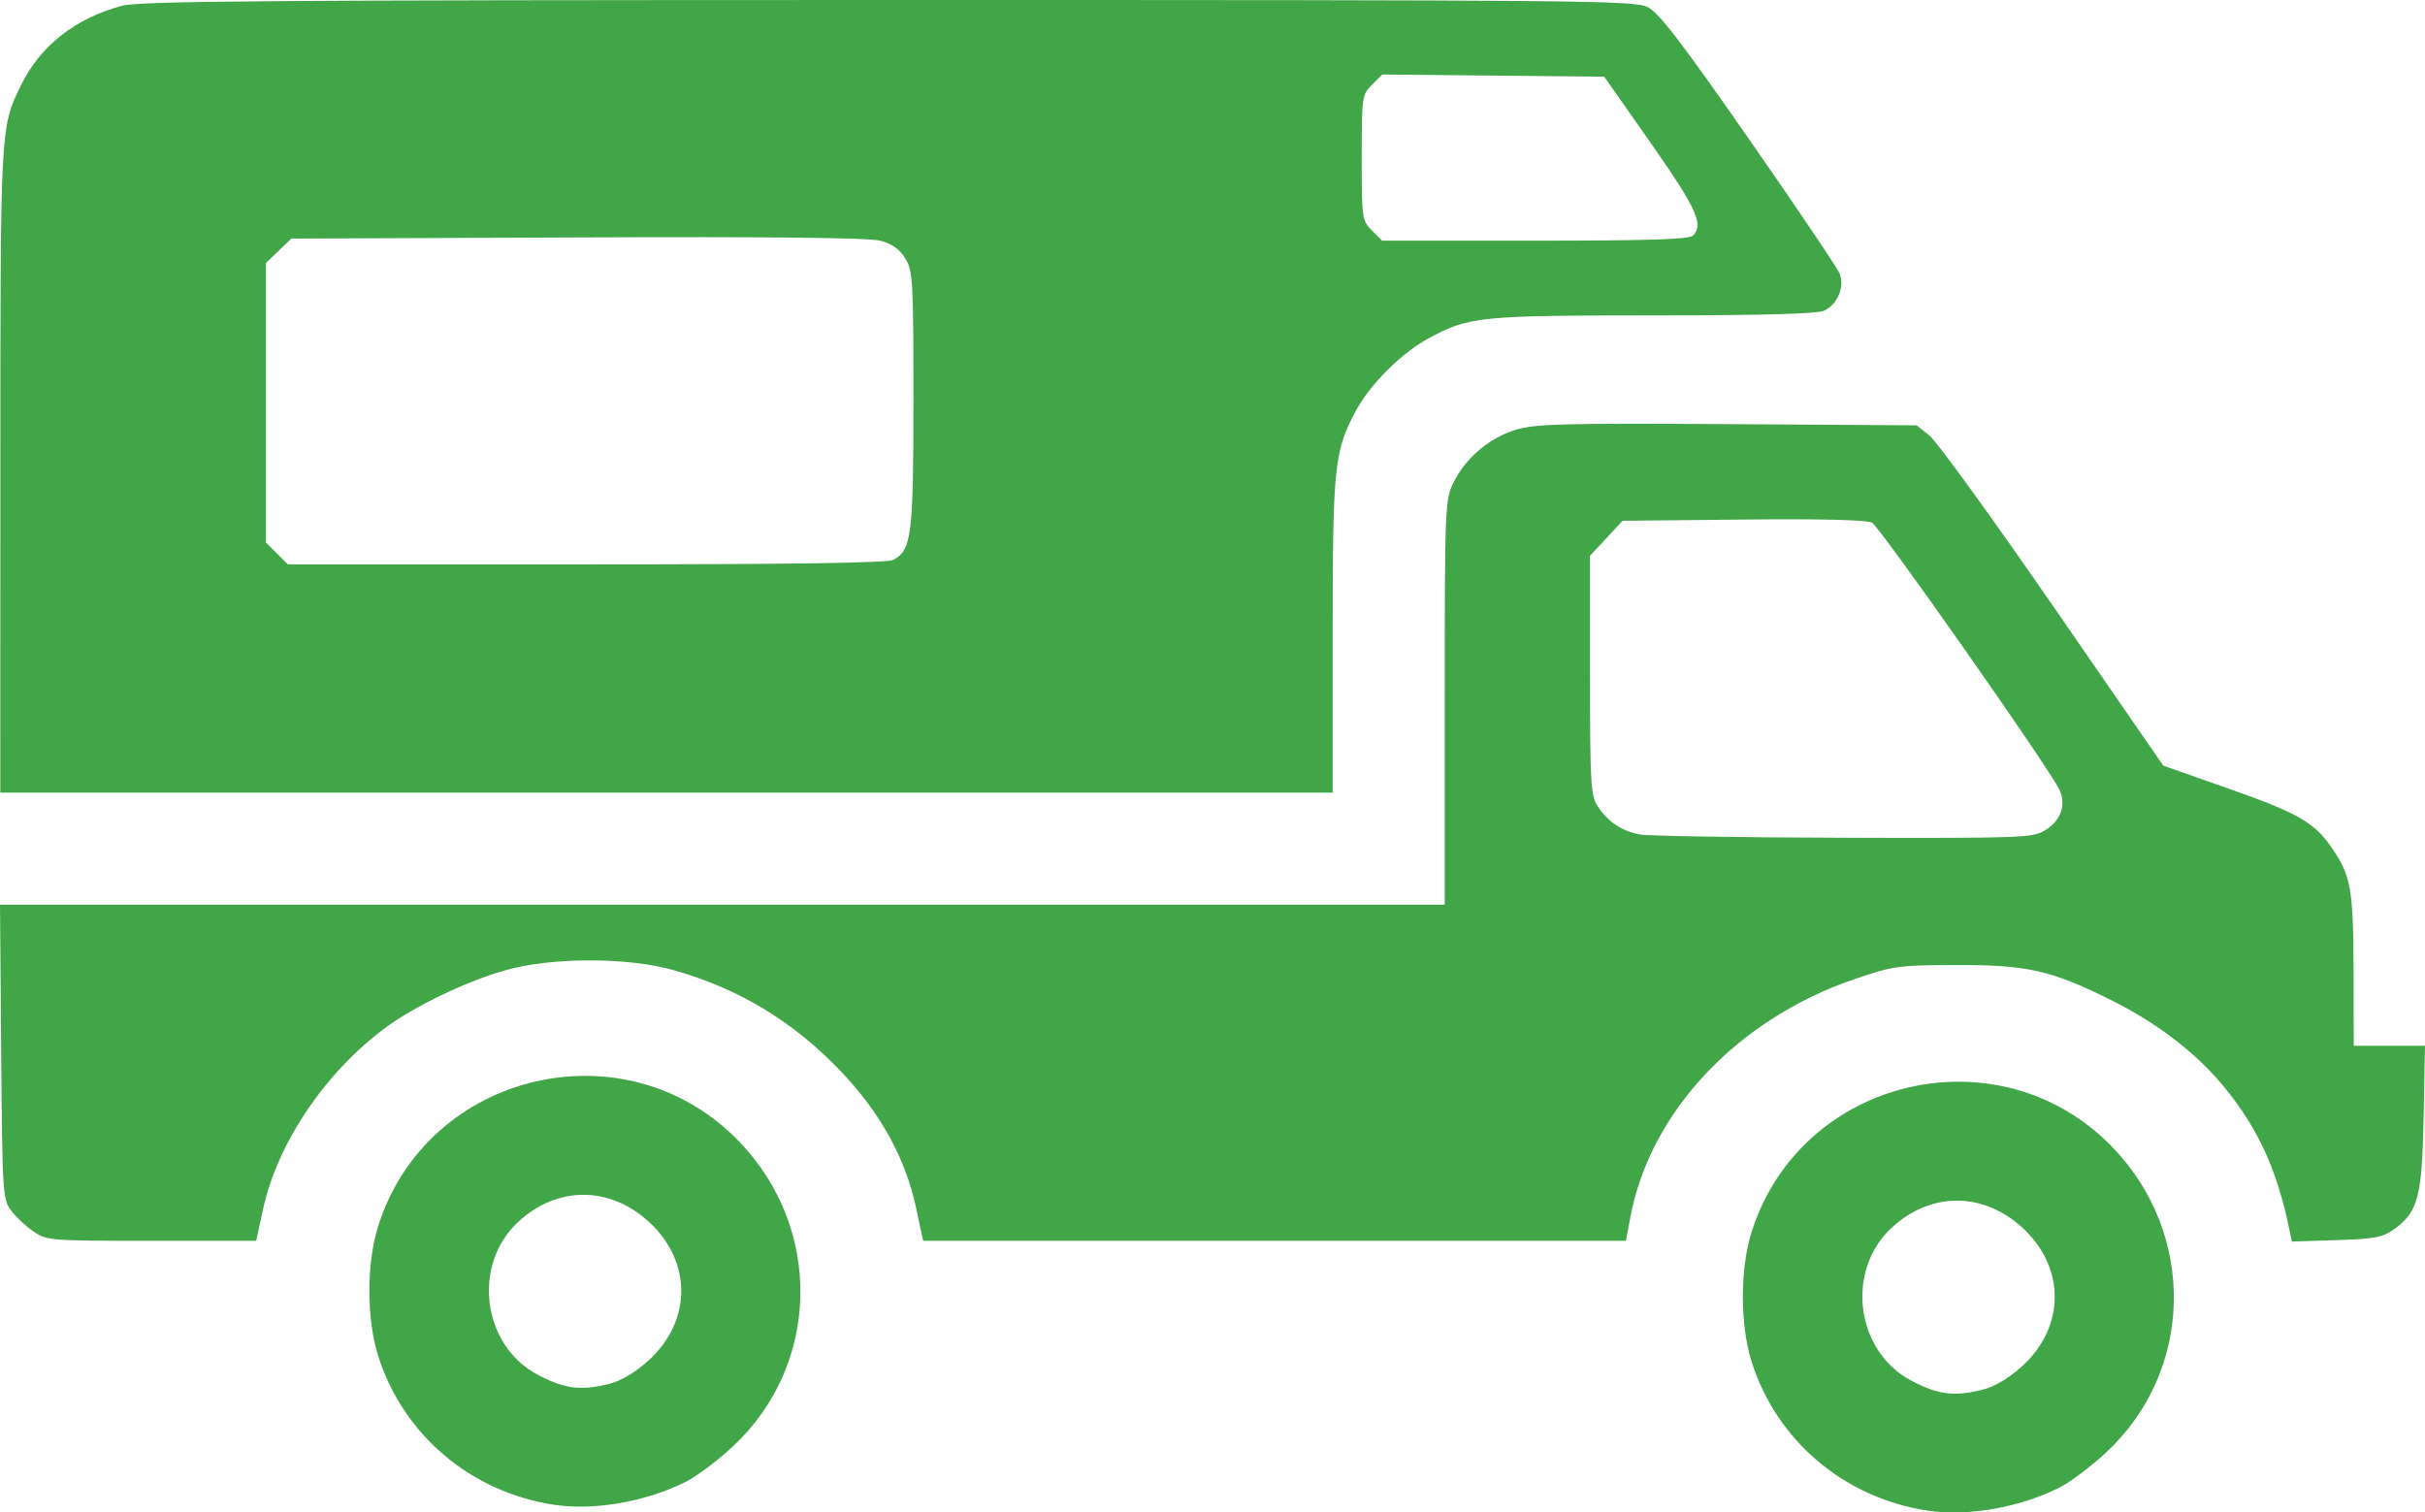 <?xml version="1.0" encoding="UTF-8" standalone="no"?>
<!-- Created with Inkscape (http://www.inkscape.org/) -->

<svg
   xmlns:dc="http://purl.org/dc/elements/1.1/"
   xmlns:cc="http://creativecommons.org/ns#"
   xmlns:rdf="http://www.w3.org/1999/02/22-rdf-syntax-ns#"
   xmlns:svg="http://www.w3.org/2000/svg"
   xmlns="http://www.w3.org/2000/svg"
   xmlns:sodipodi="http://sodipodi.sourceforge.net/DTD/sodipodi-0.dtd"
   xmlns:inkscape="http://www.inkscape.org/namespaces/inkscape"
   width="441.656mm"
   height="275.504mm"
   viewBox="0 0 441.656 275.504"
   version="1.1"
   id="svg4206"
   inkscape:version="0.92.4 (5da689c313, 2019-01-14)"
   sodipodi:docname="symbol-wohnmobil.svg">
  <defs
     id="defs4200" />
  <sodipodi:namedview
     id="base"
     pagecolor="#ffffff"
     bordercolor="#666666"
     borderopacity="1.0"
     inkscape:pageopacity="0.0"
     inkscape:pageshadow="2"
     inkscape:zoom="0.35"
     inkscape:cx="658.91168"
     inkscape:cy="520.63767"
     inkscape:document-units="mm"
     inkscape:current-layer="layer1"
     showgrid="false"
     showguides="true"
     inkscape:guide-bbox="true"
     inkscape:window-width="2560"
     inkscape:window-height="1361"
     inkscape:window-x="1911"
     inkscape:window-y="-9"
     inkscape:window-maximized="1">
    <sodipodi:guide
       position="280.548,0.925"
       orientation="0,1"
       id="guide4763"
       inkscape:locked="false" />
  </sodipodi:namedview>
  <g
     inkscape:label="Ebene 1"
     inkscape:groupmode="layer"
     id="layer1"
     transform="translate(271.477,-11.081)">
    <path
       style="opacity:1;fill:#41a648;fill-opacity:1;fill-rule:nonzero;stroke:none;stroke-width:5.714;stroke-linejoin:round;stroke-miterlimit:4;stroke-dasharray:none;stroke-dashoffset:0;stroke-opacity:1"
       d="m 79.633,286.254 c -15.221,-2.288 -27.604,-12.786 -32.122,-27.23 -2.091,-6.686 -2.091,-16.749 0,-23.435 8.867,-28.352 45.24,-36.898 65.821,-15.465 15.245,15.876 14.735,40.598 -1.145,55.453 -2.716,2.54 -6.554,5.438 -8.53,6.439 -7.215,3.656 -16.728,5.334 -24.024,4.237 z m 9.981,-22.034 c 2.138,-0.538 4.74,-2.072 7.07,-4.167 8.081,-7.266 8.081,-18.227 0,-25.492 -7.155,-6.433 -16.604,-6.365 -23.65,0.17 -8.465,7.852 -6.537,22.558 3.655,27.877 4.864,2.538 7.793,2.904 12.924,1.612 z"
       id="path4165"
       inkscape:connector-curvature="0" />
    <path
       style="opacity:1;fill:#41a648;fill-opacity:1;fill-rule:nonzero;stroke:none;stroke-width:5.714;stroke-linejoin:round;stroke-miterlimit:4;stroke-dasharray:none;stroke-dashoffset:0;stroke-opacity:1"
       d="m -265.382,235.4 c -1.375,-0.935 -3.211,-2.661 -4.081,-3.834 -1.524,-2.056 -1.589,-3.101 -1.798,-28.915 l -0.217,-26.782 h 131.563 131.563 v -36.803 c 0,-35.606 0.051,-36.908 1.556,-40.017 2.2,-4.544 6.679,-8.317 11.558,-9.735 3.527,-1.025 8.95,-1.163 38.466,-0.975 l 34.361,0.218 2.368,1.89 c 1.303,1.039 11.41,14.987 22.462,30.994 l 20.093,29.104 11.864,4.177 c 12.635,4.449 15.598,6.135 18.734,10.66 3.58,5.166 4.022,7.607 4.058,22.393 l 0.033,13.796 h 6.488 6.488 l -0.251,13.04 c -0.28,14.534 -1.007,17.258 -5.447,20.426 -2.019,1.44 -3.543,1.723 -10.459,1.941 l -8.096,0.255 -0.439,-2.145 c -2.188,-10.702 -5.56,-18.166 -11.582,-25.641 -5.139,-6.38 -12.274,-11.907 -20.925,-16.212 -10.956,-5.452 -15.225,-6.411 -28.348,-6.369 -10.387,0.033 -11.346,0.167 -18.309,2.545 -21.36,7.295 -37.246,24.148 -40.86,43.344 l -0.818,4.347 h -63.994 -63.994 l -1.304,-6.07 c -1.918,-8.926 -6.42,-17.123 -13.528,-24.632 -8.654,-9.142 -18.534,-15.162 -30.468,-18.564 -8.522,-2.429 -22.368,-2.422 -30.93,0.017 -6.933,1.975 -16.283,6.456 -21.575,10.341 -10.995,8.071 -19.799,21.071 -22.406,33.085 l -1.264,5.825 h -19.032 c -18.492,0 -19.103,-0.048 -21.531,-1.701 z m 366.435,-73.118 c 2.796,-1.705 3.808,-4.583 2.568,-7.304 -1.688,-3.705 -32.695,-47.9 -34.154,-48.681 -0.975,-0.522 -9.075,-0.721 -23.457,-0.576 l -21.967,0.222 -2.969,3.184 -2.969,3.184 0.005,21.763 c 0.005,19.899 0.125,21.944 1.403,23.883 1.852,2.809 4.329,4.473 7.616,5.116 1.481,0.29 18.171,0.565 37.089,0.611 32.943,0.081 34.499,0.021 36.832,-1.402 z"
       id="path4169"
       inkscape:connector-curvature="0" />
    <path
       style="opacity:1;fill:#41a648;fill-opacity:1;fill-rule:nonzero;stroke:none;stroke-width:5.714;stroke-linejoin:round;stroke-miterlimit:4;stroke-dasharray:none;stroke-dashoffset:0;stroke-opacity:1"
       d="m -271.413,96.683 c 0.01,-62.593 -0.005,-62.314 3.705,-69.978 3.501,-7.233 9.926,-12.303 18.474,-14.579 3.229,-0.86 27.051,-1.038 139.586,-1.044 127.698,-0.007 135.847,0.07 138.298,1.314 2.016,1.023 6.176,6.45 18.4,24 8.687,12.473 16.12,23.507 16.517,24.518 0.957,2.437 -0.388,5.641 -2.835,6.755 -1.289,0.587 -11.015,0.857 -31.132,0.863 -31.693,0.01 -33.594,0.205 -40.926,4.195 -4.888,2.661 -10.523,8.254 -13.119,13.024 -4.036,7.416 -4.317,10.095 -4.317,41.139 v 28.567 H -150.091 -271.422 Z m 162.634,16.381 c 3.327,-1.781 3.666,-4.483 3.663,-29.208 -0.002,-21.74 -0.1,-23.429 -1.477,-25.688 -1.026,-1.683 -2.394,-2.666 -4.499,-3.233 -2.06,-0.555 -19.648,-0.748 -55.17,-0.605 l -52.145,0.209 -2.317,2.22 -2.317,2.22 v 25.458 25.458 l 1.993,1.993 1.993,1.993 h 54.375 c 37.505,0 54.849,-0.253 55.901,-0.817 z M 36.856,54.01 c 2.01,-2.01 0.67,-4.955 -7.675,-16.858 L 20.701,25.057 0.483,24.855 -19.734,24.654 l -1.868,1.868 c -1.822,1.822 -1.868,2.151 -1.868,13.276 0,11.104 0.049,11.457 1.856,13.264 l 1.855,1.856 H 8.095 c 20.656,0 28.088,-0.234 28.761,-0.907 z"
       id="path4171"
       inkscape:connector-curvature="0" />
    <path
       style="opacity:1;fill:#41a648;fill-opacity:1;fill-rule:nonzero;stroke:none;stroke-width:5.714;stroke-linejoin:round;stroke-miterlimit:4;stroke-dasharray:none;stroke-dashoffset:0;stroke-opacity:1"
       d="m -170.511,285.19 c -15.221,-2.288 -27.604,-12.786 -32.122,-27.23 -2.091,-6.686 -2.091,-16.749 0,-23.435 8.867,-28.352 45.24,-36.898 65.821,-15.465 15.245,15.876 14.735,40.598 -1.145,55.453 -2.716,2.54 -6.554,5.438 -8.53,6.439 -7.215,3.656 -16.728,5.334 -24.024,4.237 z m 9.981,-22.034 c 2.138,-0.538 4.74,-2.072 7.07,-4.167 8.081,-7.266 8.081,-18.227 0,-25.492 -7.155,-6.433 -16.604,-6.365 -23.65,0.17 -8.465,7.852 -6.537,22.558 3.655,27.877 4.864,2.538 7.793,2.904 12.924,1.612 z"
       id="path4165-7"
       inkscape:connector-curvature="0" />
  </g>
</svg>
